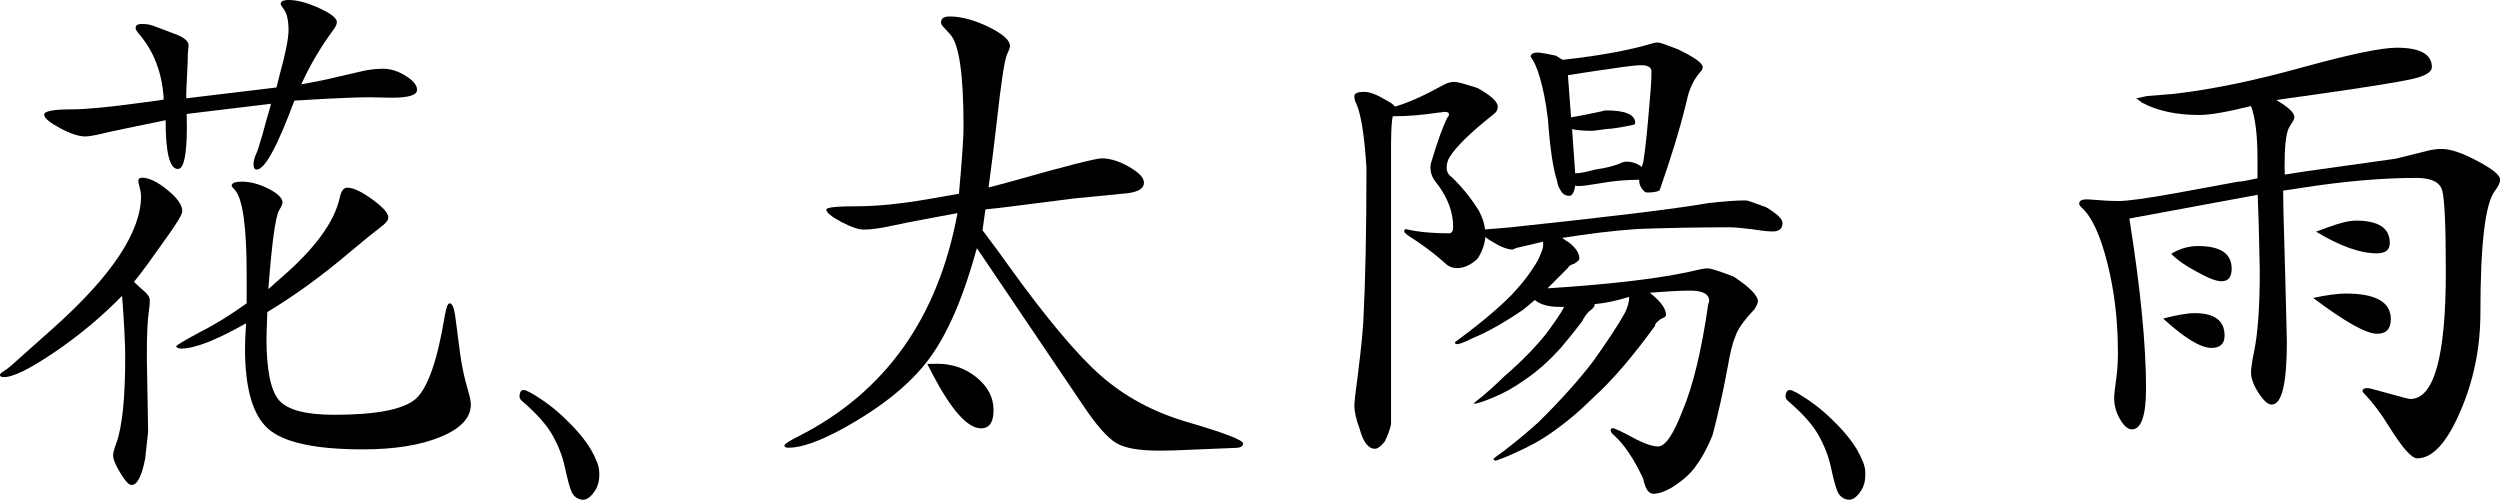 <?xml version="1.0" encoding="utf-8"?>
<!-- Generator: Adobe Illustrator 26.5.0, SVG Export Plug-In . SVG Version: 6.00 Build 0)  -->
<svg version="1.1" id="レイヤー_1" xmlns="http://www.w3.org/2000/svg" xmlns:xlink="http://www.w3.org/1999/xlink" x="0px"
	 y="0px" viewBox="0 0 1200 240" style="enable-background:new 0 0 1200 240;" xml:space="preserve">
<g>
	<g>
		<g>
			<path d="M64.3,135.3c2,1.9,3.5,3.3,4.6,4.2c2,1.6,3,3.2,3,4.7c0,1.2-0.1,2.9-0.4,4.9c-0.7,4.7-1,11.3-1,19.8v4.1l0.6,34.2
				l-1.4,12.8c-1.6,8.5-3.8,12.8-6.6,12.8c-1.2,0-3-1.9-5.3-5.7c-2.3-3.8-3.5-6.6-3.5-8.6c0-1.1,0.5-3,1.4-5.4
				c3-8,4.4-21.9,4.4-41.8c0-6.5-0.5-16.2-1.5-29.3c-9.6,9.8-20.4,18.9-32.5,27.1c-12.1,8.2-20.3,12.2-24.7,11.9
				c-0.9-0.1-1.4-0.4-1.4-1c0-0.5,0.5-1.1,1.6-1.7c1.8-1.1,4.1-3,7-5.7L26,157.1c27.8-24.9,41.7-45.9,41.7-63c0-1.3-0.4-3.3-1.1-5.9
				c-0.2-0.5-0.2-0.9-0.2-1.4c0-1,0.6-1.5,1.8-1.5c3.4,0,7.4,2,12.2,5.9c4.8,3.9,7.1,7.3,7.1,10.2c0,1.4-2.4,5.5-7.3,12.3l-9.5,13.3
				c-0.5,0.7-2,2.6-4.4,5.8L64.3,135.3z M78.6,47.8c-0.7-12.9-4.8-23.5-12.3-32c-0.8-1-1.2-1.8-1.2-2.3c-0.1-1.3,0.9-2,3.1-2
				c2,0,3.8,0.3,5.4,0.9l10.9,4.1c4,1.6,6,3.3,6,5.2c0,0.6-0.1,1.4-0.2,2.5c-0.1,0.5-0.2,2.2-0.2,5.2l-0.5,10.5
				c-0.2,3.3-0.2,5.7-0.2,7.3l43.3-5.2c0.7-2.8,1.3-4.9,1.6-6.3c2.8-10.2,4.2-17.2,4.2-21.2c0-4.5-0.7-7.8-2.2-10
				c-1.1-1.5-1.6-2.3-1.6-2.5c0-1.3,1.3-2,3.9-2c4,0,8.9,1.3,14.6,3.9c5.7,2.6,8.5,4.8,8.5,6.7c0,1-0.6,2.3-1.8,3.9
				c-6,8.1-11.1,16.8-15.3,26c6.1-1.1,10-1.9,11.8-2.3l16-3.7c4-1,7.8-1.5,11.4-1.5c3.6,0,7.3,1.1,10.9,3.4c3.7,2.3,5.5,4.5,5.5,6.7
				c0,2.5-3.9,3.8-11.8,3.8l-5.8-0.1l-4.4-0.1c-4.9,0-12.1,0.2-21.5,0.7l-15.4,0.9c-8.2,22.1-14.2,33.1-18.1,33.1
				c-1,0-1.5-0.9-1.5-2.6c0-1.4,0.4-2.9,1.1-4.6c0.7-1.3,1.7-4.4,3.1-9.3l2.5-9.1c0.3-0.9,0.9-2.9,1.7-6l-40.5,4.9l0.1,6
				c0,13.4-1.4,20.3-4.2,20.4c-4,0.2-6-7.6-6-23.4c-8.9,1.8-15.5,3.2-19.8,4.1c-5.3,1.1-9.1,1.9-11.3,2.5c-3.5,0.8-6,1.2-7.5,1.2
				c-3,0-7.1-1.3-12.1-4s-7.6-4.8-7.6-6.5c0-1.6,4.3-2.5,12.9-2.5c7.2,0,18.5-1.1,33.9-3.2C70.5,49,74,48.5,78.6,47.8z M118.4,145.6
				v-13.8c0-23.1-1.9-36.7-5.8-40.8c-0.9-0.9-1.4-1.5-1.4-1.8c0-1.3,1.6-2,4.8-2c4.1,0,8.4,1.1,12.9,3.4c4.5,2.3,6.7,4.5,6.7,6.6
				c0,0.7-0.5,1.9-1.6,3.7c-1.8,3-3.5,15.7-5.2,37.9c2.5-2.2,4.3-3.9,5.5-4.9c16.6-14.2,26.2-27.2,28.8-39.1
				c0.7-3.1,1.8-4.7,3.6-4.7c2.9,0,6.9,1.9,12,5.6c5.1,3.7,7.7,6.6,7.7,8.7c0,1.3-1.3,2.9-3.8,4.7c-3.4,2.6-8.2,6.5-14.4,11.7
				c-13.3,11.3-26.6,21-39.9,29l-0.4,12.4c0,15.3,2,25.3,6.1,30c4.1,4.6,12.9,6.9,26.4,6.9c20.4,0,33.5-2.6,39.2-7.7
				c5.7-5.1,10.4-18.4,13.9-39.9c0.7-3.9,1.4-5.8,2.3-5.9c1.1-0.1,2,1.7,2.6,5.4l0.7,5.2l1.7,13.2c0.9,6.6,2.2,12.5,3.8,17.8
				c0.9,3,1.4,5.4,1.4,7c0,6.3-4.8,11.5-14.5,15.5c-9.7,4-22.1,6-37.3,6c-22.6,0-37.7-3.2-45.3-9.7c-7.5-6.5-11.3-19.4-11.3-38.7
				c0-3,0.2-7.1,0.5-12.1c-14.2,8-24.5,12.1-31,12.1c-1.6,0-2.4-0.4-2.5-1.1c0-0.4,3.8-2.7,11.4-6.8
				C103.4,155.7,110.7,151.1,118.4,145.6z"/>
			<path d="M459.6,102.3l-7.6,1.4c-12.5,2.3-20.6,3.9-24.1,4.7c-5.4,1.2-9.9,1.8-13.4,1.8c-2.5,0-6.2-1.3-10.9-3.8
				c-4.7-2.5-7-4.5-7-5.8c0.1-1.1,5.1-1.6,15.1-1.6c9,0,20.3-1.1,33.7-3.4l14.9-2.6c1.5-16.6,2.2-27.3,2.2-32.1
				c0-25-2.1-39.8-6.4-44.4l-3.3-3.6c-0.7-0.7-1.1-1.5-1.1-2.2c0-1.9,1.4-2.8,4.1-2.8c5.6,0,11.8,1.7,18.7,5
				c6.9,3.4,10.3,6.4,10.3,9.2c0,0.7-0.5,2.1-1.5,4.2c-1.1,2.5-2.8,13.4-4.9,32.6c-1.2,10.5-2.5,20.9-3.9,31.1
				c4.7-1.2,8.2-2.2,10.5-2.8c26.4-7.5,41-11.2,43.9-11.2c4,0,8.4,1.4,13.1,4.1c4.7,2.7,7.1,5.2,7.1,7.6c0,2.6-2.5,4.3-7.5,5
				l-25.6,2.5l-32.3,4.1c-1.7,0.2-5.3,0.7-10.7,1.2l-1.4,10c5.7,7.5,9.8,13.2,12.5,17c18.2,25.3,33,42.9,44.3,52.8
				c11.4,10,24.9,17.3,40.6,22c18.5,5.4,27.7,8.9,27.7,10.6c0,1.4-1.4,2.1-4.2,2.1l-29.2,1.2l-7,0.1c-9.6,0-16.5-1.2-20.6-3.7
				c-4.1-2.5-9.4-8.4-15.8-18l-51-75.5c-6.4,23.4-14,41.1-22.9,53.1c-8.9,12-22.7,23.2-41.4,33.5c-11.2,6.1-19.8,9.2-26.1,9.2
				c-1.3,0-2-0.3-2-1c0-0.7,2.3-2.3,6.8-4.5C424.9,188.3,450.3,152.6,459.6,102.3z M445.1,174.7l4.6-0.1c7.4,0,13.8,2.2,19.1,6.6
				c5.4,4.4,8.1,9.6,8.1,15.7c0,5.8-2,8.7-6,8.7c-6.5,0-14.3-8.8-23.5-26.4C446.8,178.1,446.1,176.6,445.1,174.7z"/>
			<path d="M667.7,73.6v130c-0.5,2.5-1.5,5.3-3,8.3c-2,2.5-3.5,3.5-4.8,3.5c-3,0-5.5-3-7.3-9.6c-1.8-4.8-2.5-8.6-2.5-11.1
				c0,0,0-1.3,0.3-4c2-15.6,3.5-27.7,4-36.5c1-19.6,1.5-44.1,1.5-73.6c-1-16.4-2.8-27-5.3-31.7c-0.5-1.5-0.5-2.3-0.5-2.8
				c0-1.3,1.5-2,4.8-2c2.5,0,6,1.3,10.1,3.8c2.8,1.5,4.3,2.5,4.5,3.3c6.3-1.8,14.1-5.3,23.7-10.6c1.5-0.8,3-1.3,5-1.3
				c1.5,0,5,1,11.1,3c6.3,3.5,9.6,6.5,9.6,8.8c0,1.8-0.8,3-2.3,4C706,63.5,699,70.3,695.9,75.3c-1,1.5-1.5,3.3-1.5,5.3
				c0,1.8,0.8,3.3,2.3,4.3c5.3,5,9.6,10.6,13.1,16.1c1.8,3.5,2.8,6.5,3,9.1h0.3c3-0.3,7.1-0.5,12.1-1c47.1-5,78.6-8.8,94.7-11.6
				c7.1-0.8,13.1-1.3,18.1-1.3c1,0,4.3,1.3,9.8,3.3c5,3,7.8,5.5,7.8,7.6c0,2.8-1.8,4-4.8,4c-2,0-5-0.3-9.3-1c-4.5-0.5-8.3-1-11.3-1
				c-15.1,0-30,0.3-44.1,0.8c-11.6,0.8-23.7,2.3-36.3,4.3c1,0.8,2.3,1.5,3.5,2.3c3,2.5,4.8,5,4.8,7.6c0,0.8-1,1.5-2.5,2.5
				c-1.8,0.5-2.8,1.3-3,2c-3.5,3.5-6.8,6.8-9.8,9.8c28.2-1.8,50.4-4.3,66.5-7.6c5.5-1.3,8.8-2,10.1-2c2,0,6.3,1.5,12.8,4
				c7.6,5,11.6,9.1,11.6,11.8c0,1-0.8,2.5-1.8,4c-5,5.3-8.1,9.6-9.1,13.1c-1.5,3.5-2.5,8.1-3.5,13.9c-2.3,12.6-4.8,23.4-7.3,33
				c-2.8,7.1-5.8,12.1-8.8,16.1c-3,3.8-6.8,6.8-10.8,9.3c-3.5,2-6.3,3-8.8,3c-2.5,0-4-2.5-5-7.3c-4.5-9.6-9.1-16.4-14.1-20.9
				c-1-0.8-1.5-1.5-1.5-2.3c0-0.5,0.5-1,1-1c0.8,0,4,1.5,9.6,4.5c5.5,3,9.6,4.3,12.1,4.3c3.5,0,7.3-5.5,11.8-17.1
				c5-11.8,9.1-28.7,12.3-50.9l0.5-1.8c0-3.3-3-5-9.1-5c-6,0-12.3,0.5-19.4,1c0.5,0.5,1.3,1,1.8,1.5c4,3.5,6,6.5,6,9.3
				c0,0.5-1,1.3-2.5,1.8c-1.8,1.3-2.8,2.3-2.8,3.3c-10.8,14.9-20.7,26.4-29.7,34.5c-7.6,7.6-15.6,14.1-24.2,19.6
				c-4.8,3-10.6,5.8-17.6,8.8c-2.8,1-4.5,1.8-5,1.8c-0.8,0-1-0.5-1-1c6.3-4.5,13.4-10.1,21.2-17.1c10.8-10.6,19.6-20.4,26.7-29.7
				c6.8-9.6,11.8-17.1,14.9-22.7c1.5-2.8,2.3-5.5,2.3-8.1c-5.8,1.8-11.3,3-16.6,3.5v0.3c0,1-1,2-2.8,3.3c-1.5,1.5-2.5,3.3-3.3,4.8
				c-3,4-6.5,8.3-10.3,12.8c-5.5,6-11.1,11.1-17.1,15.1c-5.3,3.8-10.3,6.5-15.4,8.6c-4.8,2-7.6,2.8-8.3,2.8h-1
				c6.5-5,11.3-9.6,14.9-13.1c7.6-6.5,14.4-13.4,19.9-20.2c4.3-5.8,7.3-10.1,8.8-13.1h-2.3c-5,0-9.1-1-11.8-3.3
				c-2,1.8-4,3.3-5.8,4.8c-8.8,6-16.9,10.6-24.2,13.6c-4,2-6.3,2.8-7.3,2.8c-0.8,0-1-0.3-1-1c11.1-8.1,20.2-15.6,27.2-22.7
				c5-5.3,9.3-10.8,12.6-16.6c1.5-3.3,2.5-5.5,2.5-7.1v-1.8c-4,1-8.3,2-12.8,3c-1.3,0.5-1.8,0.8-1.8,0.8c-2,0-5.3-1-9.3-3.5
				c-1.8-1-3-1.8-3.8-2.5c-0.5,4-1.8,7.6-4,10.6c-3.3,3-6.5,4.3-9.6,4.3c-1.8,0-3.3-0.5-4.8-1.5c-6-5.5-12.6-10.3-19.1-14.4
				c-1-0.8-1.5-1.3-1.5-1.8s0.3-1,0.8-1c6.5,1.5,13.6,2,20.7,2c1.3,0,2-1,2-3c0-7.1-2.5-13.9-7.6-20.7c-2.3-2.5-3.3-5.3-3.3-7.8
				c0-0.5,0-1.3,0.3-2.3c3-10.1,5.5-17.1,7.8-21.7c0.5-0.5,0.8-1,0.8-1.8c0-0.5-0.8-1-1.8-1c-1,0-1.8,0.3-2.8,0.3
				c-8.6,1.3-15.9,1.8-21.9,1.8h-0.5C667.7,60,667.7,65.8,667.7,73.6z M746.8,26.7c1.3,0.8,2.3,1.5,3.3,2c18.6-2,32.7-4.8,42.8-7.8
				c0.8-0.3,1.8-0.5,2.8-0.5c1.3,0,4.5,1.3,9.8,3.3c7.8,3.8,11.8,6.5,11.8,8.6c0,1-0.8,2-1.8,3c-2.8,3.5-4.8,7.8-5.8,12.8
				c-3.5,14.6-8.1,29-13.1,43.3c-1.5,0.8-3.5,1-6,1c-1,0-1.8-0.8-2.8-2.3c-0.8-1.3-1-2.5-1-3.8c-6,0-12.1,0.5-17.6,1.5
				c-6,1-9.6,1.5-11.1,1.5c-1,0-1.5,0-2-0.3c-0.5,3.5-1.5,5-2.8,5c-1.8,0-3.3-0.8-4.3-2.8c-1-1.5-1.5-3-1.5-4c-2-6-3.5-15.9-4.5-30
				c-1-8.6-2.5-15.4-4-20.4c-1.3-4.5-2.8-7.6-4.3-9.6c0-1.3,1.3-2,3.8-2C740.8,25.5,743.5,26,746.8,26.7z M765.7,81.4
				c5.3-0.8,9.6-1.8,12.6-3.3c0.8-0.3,1.5-0.5,2.5-0.5c2.8,0,5.3,1,7.3,2.5c0.3-0.8,0.5-1.8,0.8-3c1-6.5,2-16.4,3-29.2
				c0.5-5,0.8-9.6,0.8-13.6c0-2-1.8-3-4.8-3c-2,0-4.8,0.3-8.6,0.8c-8.8,1.3-17.6,2.5-26.7,4l1.5,20.2c5-0.8,9.8-1.8,14.4-2.8
				c1-0.3,1.8-0.5,2.5-0.5c9.1,0,13.9,2,13.9,6c0,0.5-0.5,1-1.3,1c-4.8,1-9.1,1.8-13.1,2c-3.5,0.5-5.5,0.8-6.3,0.8
				c-4,0-7.1-0.3-9.6-0.8l1.5,21.2C758.7,83.2,761.7,82.4,765.7,81.4z"/>
			<path d="M1083.6,85.6v-9.1c0-11.4-1-19.9-3.1-25.6c-11.6,2.9-19.9,4.3-24.8,4.3c-11,0-20.2-2-27.5-5.9l-2.8-2.1l5.2-1.1l12.4-1
				c18.5-2.1,39.4-6.4,62.6-12.9c22.6-6.2,37.6-9.3,44.8-9.3c11.2,0,16.9,3.1,16.9,9.3c0,2.3-3,4.2-8.9,5.6
				c-5.9,1.4-21.3,3.9-45.9,7.4l-19.9,2.8c5.8,3.4,8.7,6.1,8.7,8.2c0,0.6-0.3,1.4-0.9,2.3l-1.8,3c-1.3,2.7-2,8.7-2,18l0.1,4.3
				c4.6-0.7,8-1.3,10.3-1.6c27.6-3.9,41.9-5.9,42.8-6l16.6-4.1c1.9-0.4,3.8-0.6,5.7-0.6c4.1,0,9.8,1.9,17.1,5.8
				c7.3,3.9,10.9,6.8,10.9,9c0,1.3-0.9,3.1-2.6,5.4c-4.6,6.1-6.9,25.6-6.9,58.3c0,16.8-3.2,32.7-9.7,47.6
				c-6.4,14.9-13.3,22.4-20.6,22.4c-2.8,0-7.3-5.2-13.7-15.5c-3.7-6-7.6-11.2-11.7-15.5c-0.6-0.6-0.9-1-0.9-1.2c0-1,0.7-1.5,2.2-1.5
				c0.5,0,1.1,0.1,1.7,0.2l16.1,4.4c1.6,0.4,2.5,0.6,3,0.6c11.3,0,17-20.3,17-60.8c0-22.5-0.6-35.6-1.8-39.5
				c-1.2-3.9-5.4-5.8-12.4-5.8c-16.4,0-35,1.6-55.8,4.9l-8.1,1.2l0.2,11.7l0.9,32.2l0.7,28.5c0,20.2-2.4,30.3-7.3,30.3
				c-1.8,0-3.9-1.9-6.3-5.6c-2.4-3.7-3.6-7-3.6-9.7c0-2.1,0.5-5.6,1.5-10.3c1.8-8.8,2.7-21.6,2.7-38.6l-0.5-22l-0.5-14.5l-61.6,11.4
				c5.3,33.3,8,60.5,8,81.5c0,13.1-2.3,19.7-6.8,19.7c-1.9,0-3.8-1.6-5.7-4.9c-1.9-3.3-2.8-6.6-2.8-10c0-1.7,0.4-5.2,1.1-10.3
				c0.5-3.6,0.7-7.5,0.7-11.7c0-14.9-1.6-29-4.9-42.3c-3.3-13.3-7.3-22.3-12.1-26.9c-1.1-1-1.6-1.7-1.6-2.2c0-1.4,1.2-2.1,3.7-2.1
				c0.9,0,2.1,0.1,3.4,0.2c4.7,0.4,8.5,0.6,11.6,0.6c4.6,0,13.8-1.3,27.7-3.8l29.9-5.5C1075.3,87.3,1078.4,86.7,1083.6,85.6z
				 M1038.3,152.9c6.6-1.7,11.7-2.6,15.1-2.6c9.6,0,14.4,3.6,14.4,10.8c0,3.9-2.1,5.9-6.3,5.9C1056.3,167,1048.6,162.3,1038.3,152.9
				z M1042.2,121.8c4.2-2.5,8.4-3.7,12.8-3.7c10.8,0,16.2,3.6,16.2,10.9c0,4-1.6,6-4.9,6c-2.5,0-6.4-1.5-11.9-4.6
				C1048.9,127.5,1044.8,124.6,1042.2,121.8z M1110.3,143c6.6-1.4,11.9-2.1,15.7-2.1c14.4,0,21.6,4.1,21.6,12.3c0,4.7-2.2,7-6.5,7
				C1135.9,160.3,1125.6,154.5,1110.3,143z M1111.7,111.2l5.7-2.1c5.7-2.1,10.2-3.2,13.5-3.2c10.8,0,16.2,3.6,16.2,10.7
				c0,3.4-2.1,5-6.3,5C1133,121.6,1123.3,118.2,1111.7,111.2z"/>
		</g>
		<path d="M252.2,187.3l2.5,1.2c6.1,3.5,11.9,7.8,17.2,13.1c5.4,5.2,9.3,10,11.8,14.3c2.5,4.4,3.7,7.6,3.9,10s0,4.1-0.3,5.6
			c-0.4,1.4-0.8,2.6-1.4,3.6c-2.3,3.6-4.5,5.2-6.9,4.7s-3.9-1.9-4.8-4.1c-0.9-2.2-1.9-6.1-3.1-11.6c-1.2-5.6-3.4-10.9-6.3-15.9
			c-3-5-7.8-10.2-14.1-15.6c-1.2-1-1.6-2.1-1.2-3.5C249.8,187.4,250.7,187,252.2,187.3z"/>
		<path d="M859.9,187.3l2.5,1.2c6.1,3.5,11.9,7.8,17.2,13.1c5.4,5.2,9.3,10,11.8,14.3c2.5,4.4,3.7,7.6,3.9,10c0.1,2.3,0,4.1-0.3,5.6
			c-0.4,1.4-0.8,2.6-1.4,3.6c-2.3,3.6-4.5,5.2-6.9,4.7c-2.3-0.5-3.9-1.9-4.8-4.1c-0.9-2.2-1.9-6.1-3.1-11.6
			c-1.2-5.5-3.4-10.9-6.3-15.9c-3-5-7.8-10.2-14.1-15.6c-1.2-1-1.6-2.1-1.2-3.5C857.6,187.4,858.5,187,859.9,187.3z"/>
	</g>
</g>
</svg>
